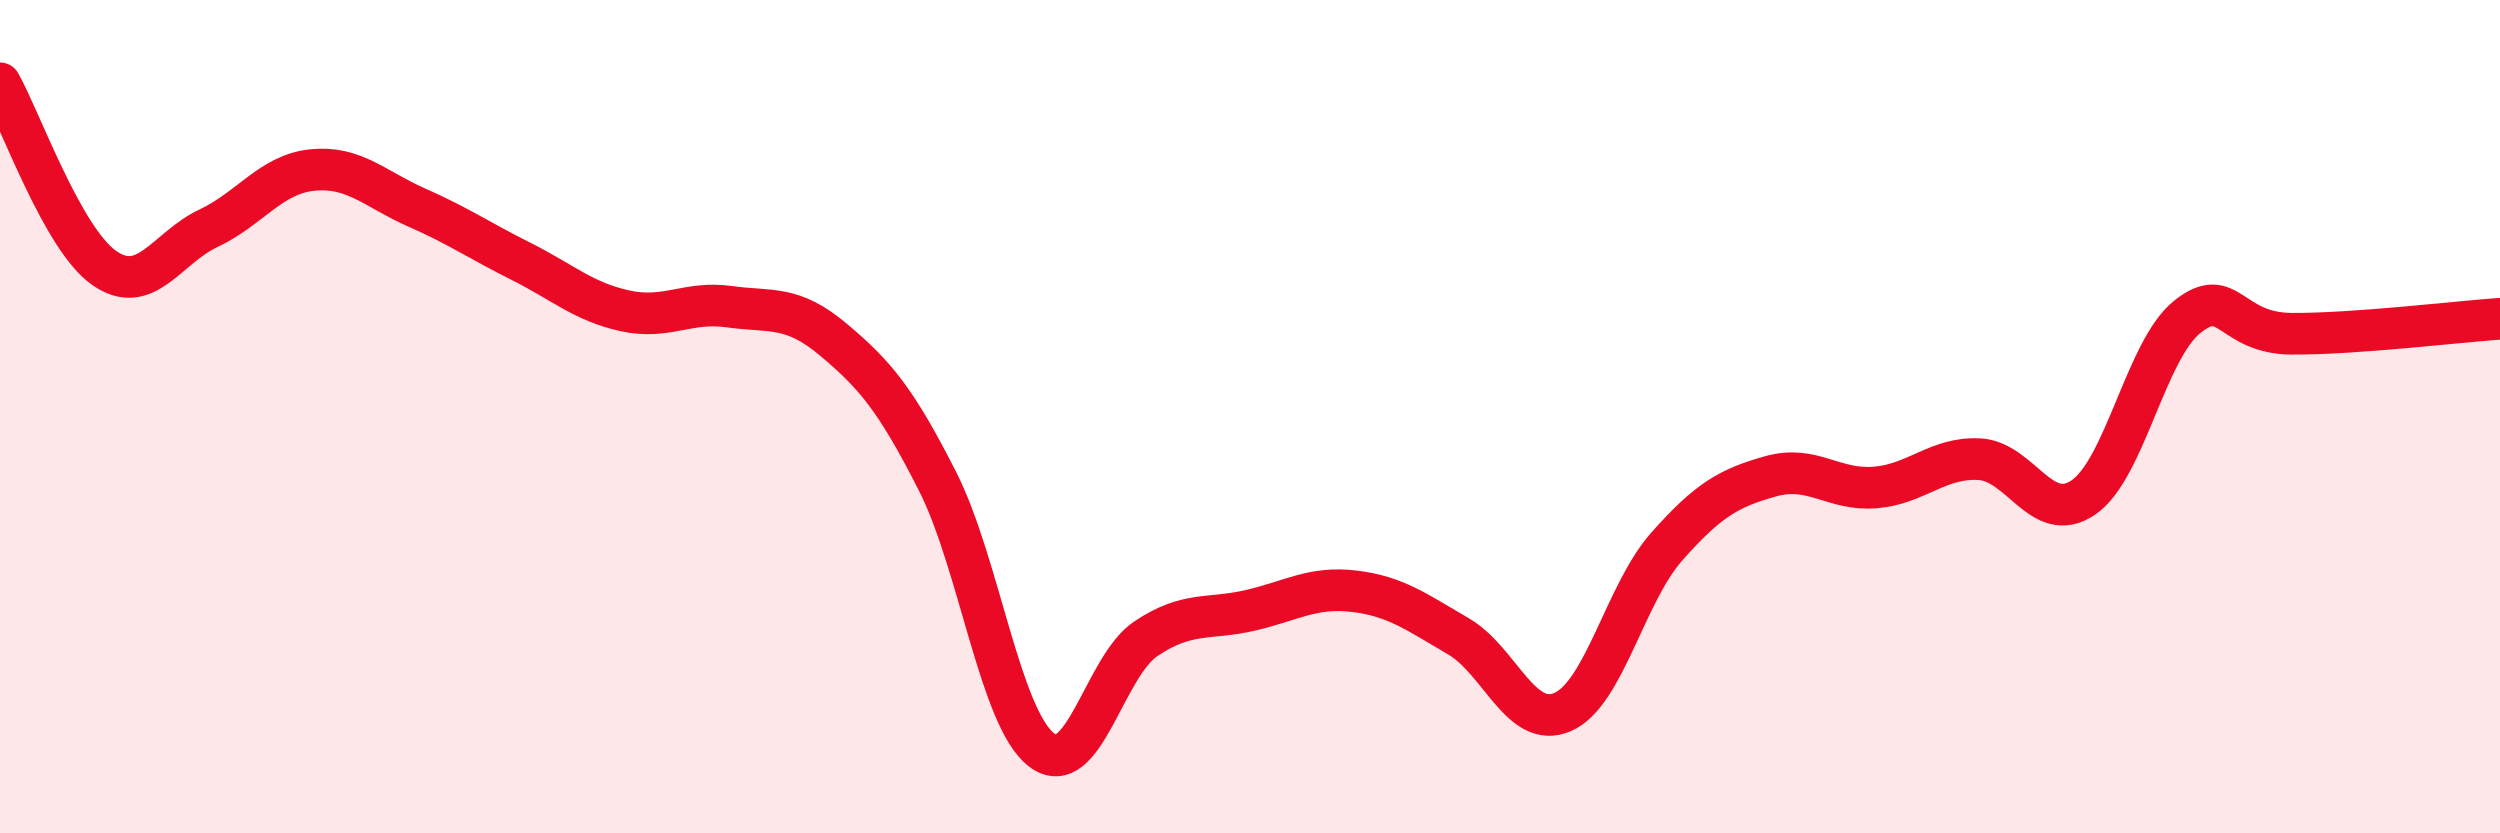 
    <svg width="60" height="20" viewBox="0 0 60 20" xmlns="http://www.w3.org/2000/svg">
      <path
        d="M 0,2 C 0.5,2.89 1.5,5.73 2.5,6.43 C 3.5,7.13 4,5.95 5,5.48 C 6,5.01 6.5,4.18 7.5,4.08 C 8.5,3.98 9,4.54 10,4.98 C 11,5.42 11.5,5.77 12.5,6.27 C 13.5,6.77 14,7.24 15,7.46 C 16,7.68 16.5,7.22 17.5,7.36 C 18.5,7.5 19,7.31 20,8.15 C 21,8.99 21.5,9.58 22.5,11.55 C 23.5,13.52 24,17.24 25,18 C 26,18.76 26.5,16 27.5,15.33 C 28.5,14.66 29,14.88 30,14.65 C 31,14.42 31.5,14.07 32.5,14.19 C 33.5,14.31 34,14.69 35,15.27 C 36,15.85 36.5,17.52 37.5,17.09 C 38.5,16.66 39,14.25 40,13.12 C 41,11.99 41.5,11.71 42.5,11.43 C 43.5,11.15 44,11.78 45,11.7 C 46,11.62 46.5,10.97 47.5,11.02 C 48.5,11.07 49,12.62 50,11.94 C 51,11.26 51.5,8.39 52.5,7.6 C 53.5,6.81 53.5,8 55,8.01 C 56.5,8.02 59,7.72 60,7.65L60 20L0 20Z"
        fill="#EB0A25"
        opacity="0.1"
        stroke-linecap="round"
        stroke-linejoin="round"
      />
      <path
        d="M 0,2 C 0.5,2.89 1.5,5.73 2.5,6.43 C 3.5,7.13 4,5.95 5,5.48 C 6,5.01 6.5,4.18 7.5,4.08 C 8.5,3.98 9,4.54 10,4.98 C 11,5.42 11.5,5.77 12.5,6.27 C 13.5,6.77 14,7.24 15,7.46 C 16,7.68 16.5,7.22 17.5,7.36 C 18.5,7.5 19,7.31 20,8.15 C 21,8.99 21.5,9.58 22.5,11.55 C 23.5,13.52 24,17.24 25,18 C 26,18.76 26.5,16 27.5,15.33 C 28.5,14.66 29,14.88 30,14.65 C 31,14.42 31.5,14.07 32.5,14.19 C 33.5,14.31 34,14.69 35,15.27 C 36,15.85 36.5,17.52 37.5,17.09 C 38.5,16.66 39,14.25 40,13.12 C 41,11.99 41.5,11.71 42.5,11.43 C 43.5,11.15 44,11.78 45,11.7 C 46,11.62 46.5,10.97 47.5,11.02 C 48.5,11.07 49,12.62 50,11.94 C 51,11.26 51.5,8.39 52.5,7.6 C 53.5,6.81 53.5,8 55,8.01 C 56.5,8.02 59,7.72 60,7.65"
        stroke="#EB0A25"
        stroke-width="1"
        fill="none"
        stroke-linecap="round"
        stroke-linejoin="round"
      />
    </svg>
  
